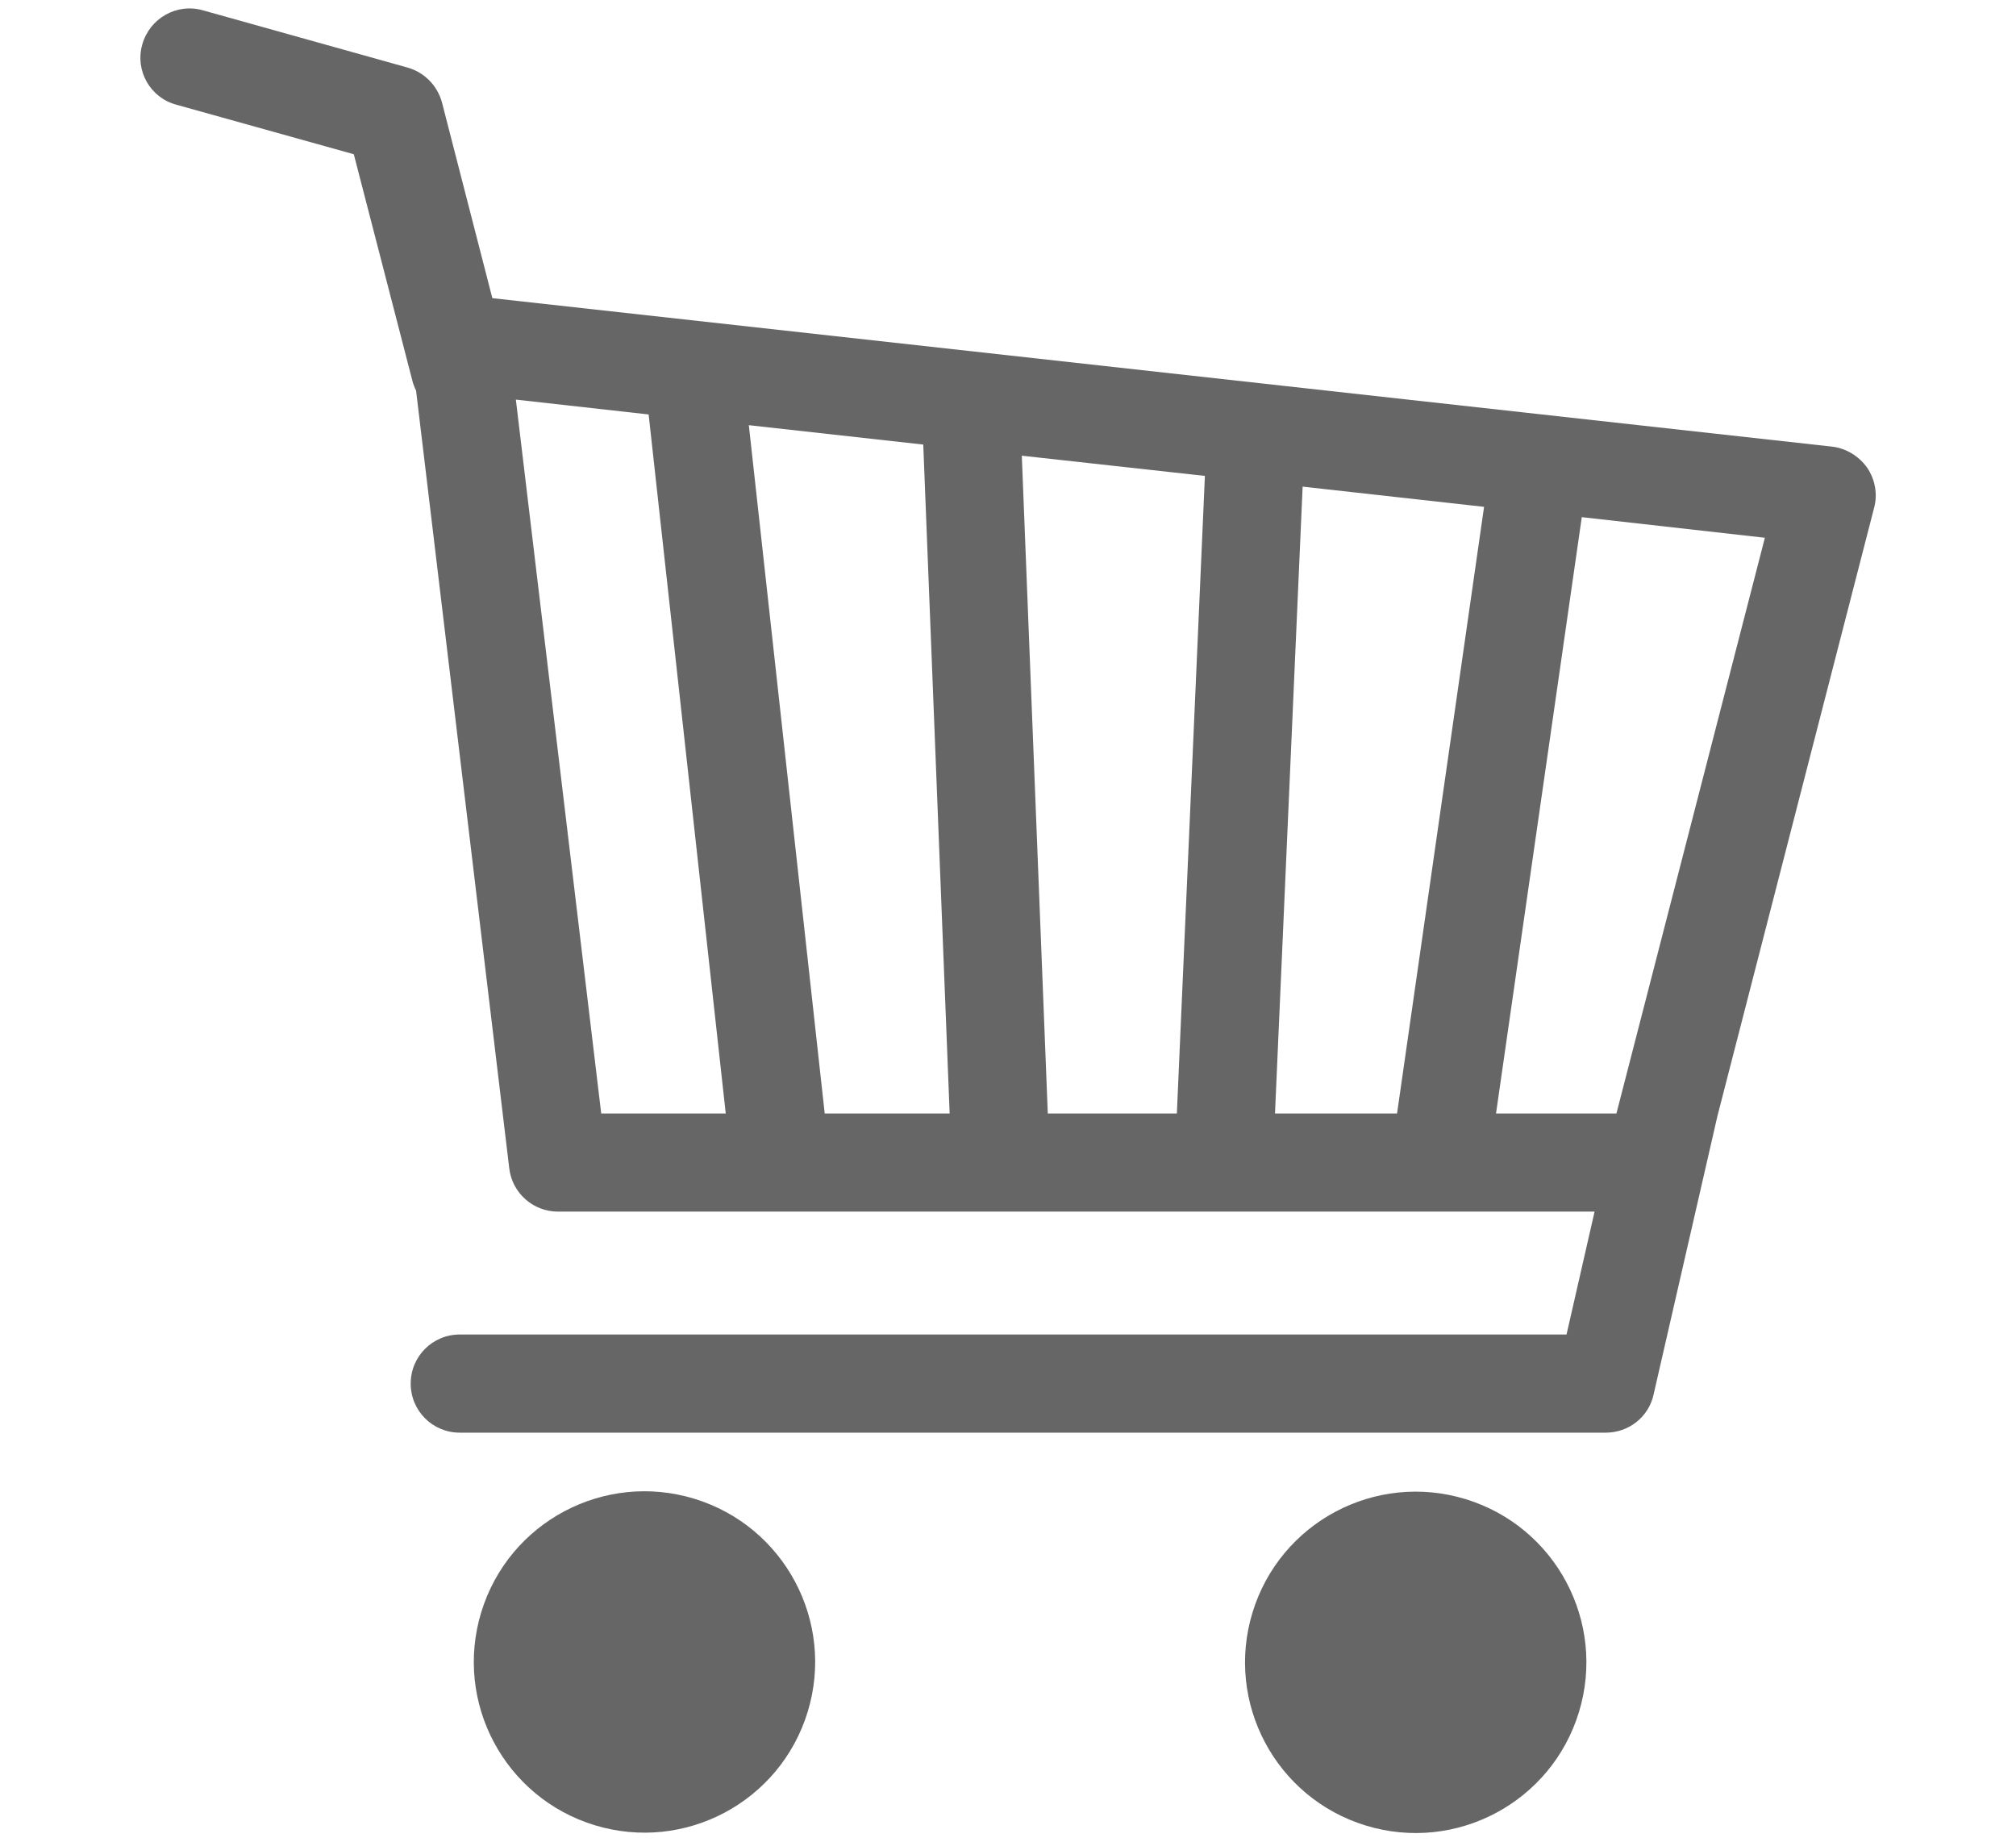 <?xml version="1.0" encoding="utf-8"?>
<!-- Generator: Adobe Illustrator 25.2.3, SVG Export Plug-In . SVG Version: 6.00 Build 0)  -->
<svg version="1.1" id="Livello_2_1_" xmlns="http://www.w3.org/2000/svg" xmlns:xlink="http://www.w3.org/1999/xlink" x="0px"
	 y="0px" viewBox="0 0 488.9 446.7" style="enable-background:new 0 0 488.9 446.7;" xml:space="preserve">
<style type="text/css">
	.st0{fill:#666666;}
</style>
<g>
	<g>
		
			<ellipse transform="matrix(0.292 -0.956 0.956 0.292 -274.864 434.883)" class="st0" cx="156.5" cy="403.2" rx="41.4" ry="41.4"/>
		
			<ellipse transform="matrix(0.292 -0.956 0.956 0.292 -142.467 613.841)" class="st0" cx="343.6" cy="403.2" rx="41.4" ry="41.4"/>
	</g>
	<path class="st0" d="M42.8,25.4l43,12l14.2,54.9c0.2,0.8,0.5,1.6,0.9,2.4l22.6,188.6c0.7,6,5.8,10.5,11.8,10.5h251.4l-6.8,29.8
		H111.5c-6.6,0-11.9,5.3-11.9,11.9c0,6.6,5.3,11.9,11.9,11.9h277.9c5.6,0,10.4-3.8,11.6-9.2l15.5-67.6l38-147.5
		c0.9-3.3,0.2-6.9-1.7-9.7c-2-2.8-5.1-4.7-8.5-5.1L119.4,72.3l-12.2-47.4c-1.1-4.1-4.2-7.3-8.3-8.5L49.2,2.5
		c-6.3-1.8-12.9,1.9-14.7,8.3C32.7,17.1,36.4,23.7,42.8,25.4z M200,270l-18.4-166.9l42.3,4.7l6.4,162.2H200z M309.2,270l6.7-152
		l44,4.9L338.8,270H309.2z M285.4,270h-31.3l-6.3-159.5l44.4,4.9L285.4,270z M428,130.4L392,270h-29.2l20.8-144.6L428,130.4z
		 M125.1,96.9l32.2,3.6L176,270h-30.2L125.1,96.9z"/>
</g>
</svg>
